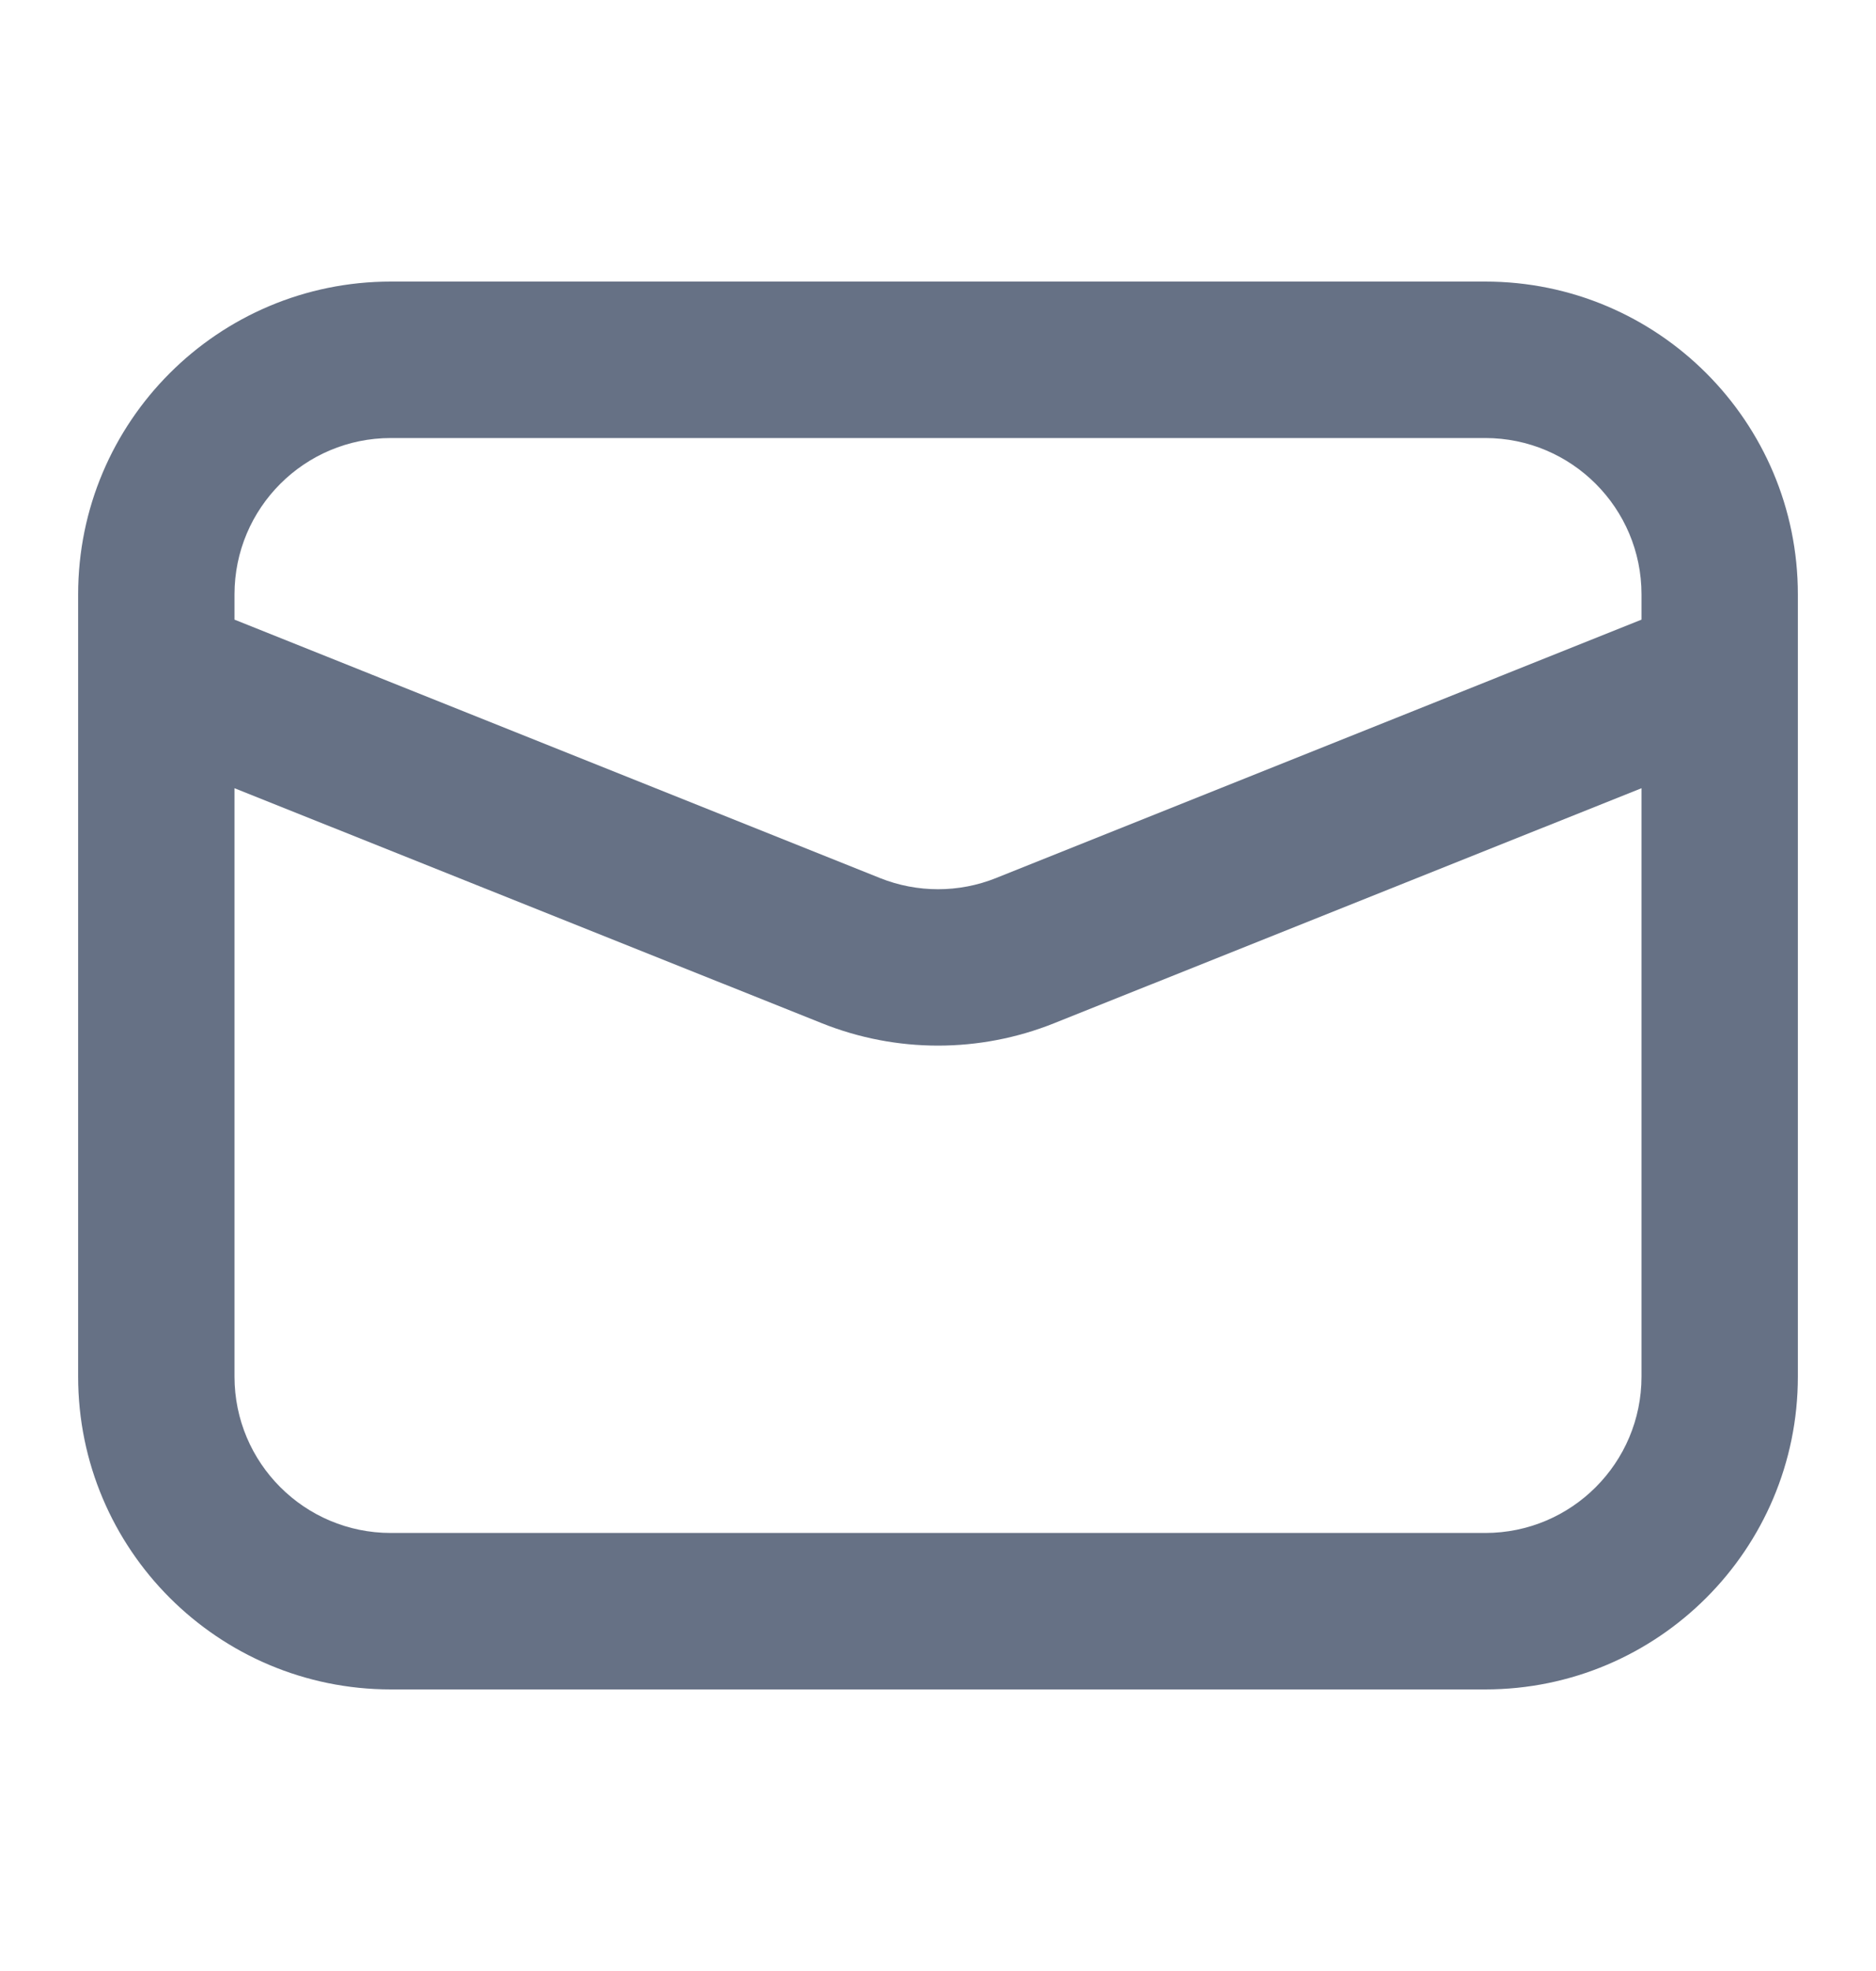 <svg width="20" height="21" viewBox="0 0 20 21" fill="none" xmlns="http://www.w3.org/2000/svg">
<path fill-rule="evenodd" clip-rule="evenodd" d="M15.834 18C17.674 18 19.167 16.508 19.167 14.667V7.186C19.167 7.173 19.167 7.16 19.167 7.147V6.333C19.167 4.492 17.674 3 15.834 3H4.167C2.326 3 0.833 4.492 0.833 6.333V7.147C0.833 7.16 0.833 7.173 0.833 7.186V14.667C0.833 16.508 2.326 18 4.167 18H15.834ZM2.5 14.667C2.5 15.587 3.246 16.333 4.167 16.333H15.834C16.754 16.333 17.5 15.587 17.5 14.667V8.398L11.238 10.902C10.443 11.22 9.557 11.22 8.762 10.902L2.5 8.398V14.667ZM10.619 9.355L17.5 6.602V6.333C17.5 5.413 16.754 4.667 15.834 4.667H4.167C3.246 4.667 2.5 5.413 2.5 6.333V6.602L9.381 9.355C9.779 9.514 10.222 9.514 10.619 9.355Z" fill="#667185"/>
</svg>
